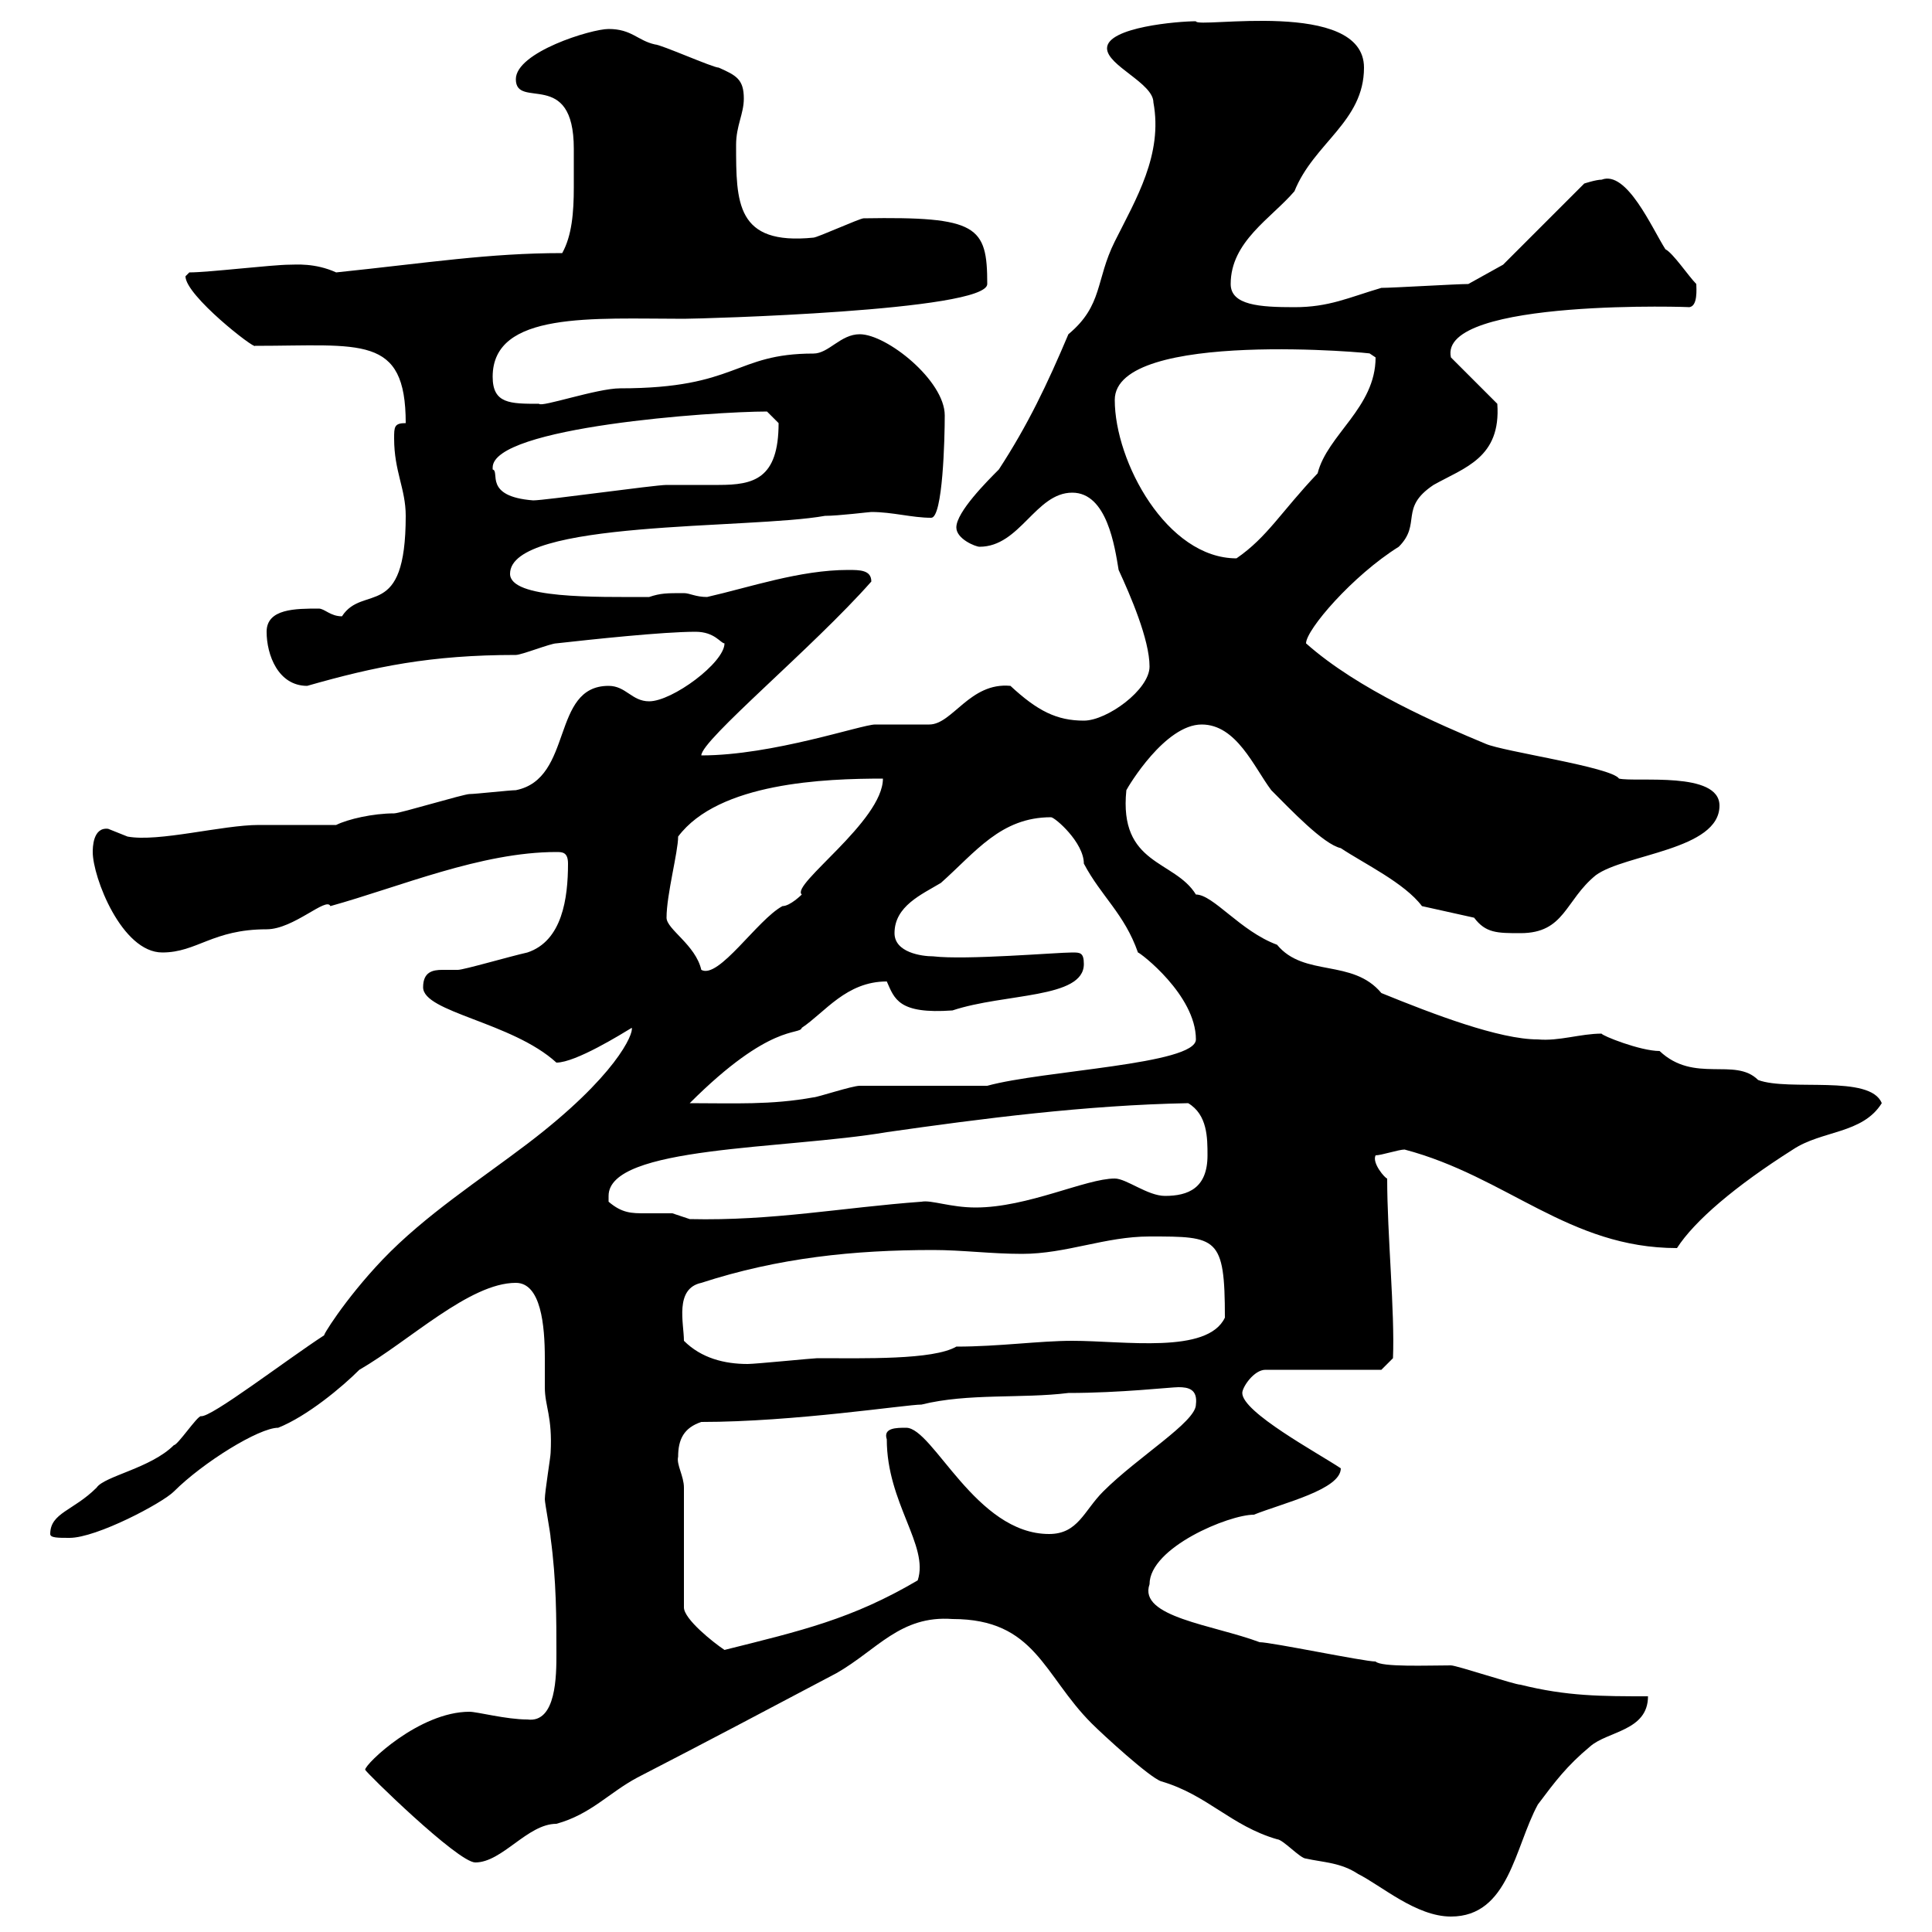 <svg xmlns="http://www.w3.org/2000/svg" xmlns:xlink="http://www.w3.org/1999/xlink" width="300" height="300"><path d="M180.30 276.60C187.50 278.70 191.10 283.50 198.30 285.60C199.20 285.60 201.90 288.60 202.80 288.60C205.50 289.20 208.20 289.20 210.90 291C214.50 292.80 219.90 297.60 225.30 297.60C234.30 297.60 235.20 286.80 238.80 280.20C241.50 276.60 243.30 274.20 246.90 271.20C249.60 268.80 255.90 268.80 255.90 263.40C248.70 263.40 243.30 263.40 236.10 261.60C235.20 261.60 226.20 258.60 225.30 258.60C221.70 258.60 214.50 258.90 213.60 258C211.80 258 197.40 255 195.60 255C188.40 252.30 176.70 251.10 178.50 246C178.50 240.30 190.80 235.20 194.70 235.20C199.20 233.40 208.20 231.30 208.20 228C204.60 225.60 192.90 219.30 192.90 216.30C192.90 215.40 194.70 212.70 196.50 212.70L214.50 212.70L216.30 210.90C216.60 203.70 215.40 191.70 215.40 183C215.10 183 213 180.60 213.60 179.40C214.50 179.40 217.20 178.50 218.10 178.50C234 182.70 243.60 193.80 260.40 193.80C263.10 189.60 269.40 184.20 278.40 178.50C282.90 175.50 289.20 176.10 292.20 171.30C290.40 166.80 277.80 169.50 273 167.70C269.40 164.10 263.10 168.30 257.70 163.20C254.70 163.20 248.70 160.80 248.70 160.50C245.40 160.50 242.10 161.70 238.80 161.40C232.80 161.40 222.60 157.50 214.50 154.20C210 148.80 202.50 151.80 198.30 146.70C192.60 144.60 188.40 138.90 185.70 138.90C182.40 133.50 173.70 134.40 174.90 122.70C175.20 122.10 180.90 112.50 186.60 112.50C192 112.50 194.70 119.10 197.40 122.70C200.40 125.70 205.50 131.10 208.20 131.70C211.80 134.10 218.10 137.10 220.80 140.70L228.90 142.50C230.70 144.90 232.50 144.90 236.10 144.90C243 144.90 243 139.80 247.80 135.90C252.30 132.60 267 132 267 125.10C267 119.70 254.10 121.50 251.40 120.90C250.20 119.10 233.40 116.70 230.70 115.50C223.50 112.50 210.90 107.10 202.80 99.90C202.80 97.80 210 89.40 217.20 84.90C220.80 81.30 217.20 78.90 222.60 75.30C227.40 72.60 233.10 71.10 232.50 62.70L225.30 55.50C223.20 46.20 264 47.70 262.20 47.70C263.70 47.70 263.40 44.70 263.40 44.10C262.20 42.90 259.80 39.30 258.60 38.70C256.50 35.40 252.60 26.40 248.70 27.90C247.80 27.90 246 28.50 246 28.50L233.40 41.10L228 44.10C226.20 44.10 216.30 44.70 214.50 44.70C209.40 46.20 206.40 47.70 201 47.70C195.60 47.70 191.10 47.40 191.10 44.10C191.10 37.50 197.40 33.90 201 29.70C204 22.20 211.80 18.90 211.80 10.50C211.80-0.30 185.70 4.50 185.70 3.30C183 3.30 171.90 4.20 171.90 7.50C171.90 10.20 179.10 12.90 179.10 15.90C180.60 24 176.40 30.90 173.10 37.50C170.10 43.50 171.30 47.40 165.90 51.90C162.60 59.70 159.60 66 155.10 72.90C153.30 74.70 148.50 79.50 148.50 81.90C148.50 83.70 151.50 84.90 152.10 84.90C158.40 84.90 160.80 76.50 166.50 76.50C171.90 76.50 173.10 84.90 173.70 88.50C175.50 92.40 178.50 99.30 178.50 103.50C178.50 107.10 171.90 111.90 168.30 111.90C164.10 111.90 161.10 110.40 156.90 106.50C150.60 105.90 147.90 112.50 144.30 112.50C143.10 112.50 137.10 112.50 135.90 112.50C133.80 112.50 120 117.30 108.90 117.30C108.90 114.90 126.30 100.50 135.30 90.30C135.30 88.50 133.50 88.50 131.70 88.50C124.20 88.50 116.40 91.20 109.80 92.70C108 92.70 107.10 92.10 106.20 92.10C103.50 92.10 102.60 92.10 100.80 92.70C92.40 92.70 79.20 93 79.20 89.10C79.20 80.70 116.40 82.20 128.10 80.10C130.20 80.10 135 79.50 135.30 79.50C138.60 79.50 141.60 80.40 144.60 80.40C146.40 80.40 146.70 68.10 146.70 64.50C146.70 59.10 137.70 51.90 133.50 51.90C130.50 51.90 128.70 54.90 126.30 54.90C114 54.90 114.60 60.30 96.30 60.30C92.70 60.30 84 63.30 83.70 62.70C79.20 62.70 76.50 62.70 76.50 58.50C76.50 48.30 92.10 49.50 106.20 49.50C108.60 49.50 153.30 48.30 153.30 44.10C153.30 35.10 151.80 33.60 134.10 33.90C133.50 33.90 126.90 36.90 126.30 36.90C114.30 38.10 114.30 31.50 114.30 22.50C114.30 19.50 115.50 17.70 115.50 15.30C115.50 12.30 114.30 11.70 111.60 10.50C110.70 10.50 102.60 6.90 101.70 6.90C99 6.30 98.10 4.50 94.50 4.50C91.80 4.50 80.10 8.10 80.10 12.30C80.10 17.10 89.10 10.50 89.10 23.10C89.10 24.90 89.10 27.30 89.10 29.10C89.10 33 88.80 36.60 87.30 39.30C75.90 39.30 66.60 40.80 52.20 42.30C48.90 40.80 45.90 41.10 45 41.10C42.30 41.10 32.40 42.30 29.40 42.30C29.40 42.30 28.80 42.90 28.80 42.90C28.80 45.90 39.60 54.30 39.60 53.70C56.10 53.70 63 51.90 63 65.70C61.20 65.70 61.20 66.30 61.20 68.10C61.20 73.20 63 75.90 63 80.10C63 96.60 56.40 90.60 53.10 95.70C51.30 95.70 50.40 94.50 49.50 94.50C45.90 94.50 41.40 94.50 41.40 98.10C41.40 101.70 43.20 106.50 47.70 106.50C58.20 103.50 66.90 101.70 80.10 101.70C81 101.70 85.50 99.90 86.40 99.90C91.80 99.30 102.90 98.10 108 98.10C111 98.10 111.90 99.90 112.50 99.90C112.50 102.90 104.40 108.90 100.80 108.90C98.10 108.90 97.20 106.50 94.50 106.50C85.50 106.50 89.10 120.90 80.10 122.70C79.20 122.70 73.80 123.30 72.90 123.30C72 123.30 62.10 126.30 61.20 126.30C57.90 126.30 54 127.20 52.20 128.10C51.30 128.10 41.40 128.10 40.20 128.10C34.50 128.10 24.60 130.80 19.80 129.90C19.80 129.90 16.80 128.70 16.80 128.70C14.40 128.40 14.40 131.70 14.40 132.30C14.40 136.20 18.90 147.90 25.20 147.90C30.60 147.90 33 144.30 41.40 144.30C45.60 144.30 50.70 139.20 51.30 140.70C62.10 137.70 74.70 132.30 86.40 132.30C87.30 132.30 88.20 132.30 88.20 134.10C88.20 139.50 87.30 146.10 81.90 147.90C79.20 148.50 72 150.60 71.10 150.60C70.50 150.60 69.30 150.60 68.70 150.60C67.20 150.60 65.70 150.90 65.70 153.30C65.70 157.20 79.50 158.70 86.40 165C89.40 165 96.60 160.50 98.10 159.60C98.40 160.50 95.70 167.10 81.90 177.60C74.40 183.30 66 188.70 59.40 195.60C53.40 201.90 49.80 207.90 50.40 207.30C44.40 211.20 32.70 220.20 31.20 219.90C30.60 219.90 27.60 224.40 27 224.40C23.40 228 16.20 229.20 15 231C11.40 234.60 7.80 234.90 7.80 238.20C7.80 238.80 9 238.80 10.80 238.80C15 238.80 25.20 233.40 27 231.60C31.50 227.10 40.20 221.70 43.20 221.70C47.70 219.90 53.10 215.40 55.80 212.70C63.60 208.20 72.90 199.20 80.10 199.20C84 199.20 84.60 205.80 84.60 210.90C84.60 212.70 84.60 214.50 84.60 215.40C84.60 218.40 85.80 219.90 85.50 225.60C85.50 226.20 84.60 231.60 84.60 232.80C84.60 233.40 85.50 238.20 85.50 238.80C86.40 245.40 86.40 251.40 86.40 256.80C86.40 260.10 86.40 267.60 81.90 267C78.60 267 74.10 265.80 72.90 265.80C65.10 265.80 56.70 273.90 56.70 274.80C56.70 275.10 71.10 289.20 73.80 289.20C78 289.20 81.90 283.20 86.40 283.20C91.80 281.70 94.50 278.40 99 276C108.90 270.90 119.70 265.20 129.90 259.80C136.20 256.20 139.80 250.80 147.90 251.40C160.80 251.40 162 260.10 169.50 267.60C171.30 269.40 178.50 276 180.30 276.60ZM106.20 231C106.20 229.20 105 227.40 105.30 226.20C105.30 223.50 106.20 221.70 108.90 220.80C123.30 220.80 140.70 218.10 143.10 218.10C150.30 216.30 158.70 217.20 165.90 216.30C174 216.30 181.80 215.40 183 215.40C184.50 215.40 186 215.70 185.70 218.10C185.70 220.80 176.70 226.20 171.30 231.60C168.30 234.60 167.40 238.20 162.90 238.20C151.50 238.20 144.90 221.70 140.70 221.70C139.20 221.70 137.10 221.70 137.70 223.50C137.70 233.40 144.30 240 142.50 245.40C132.30 251.40 124.50 253.20 112.50 256.20C110.70 255 106.20 251.40 106.20 249.60ZM106.20 208.20C106.20 205.50 104.70 200.10 108.90 199.20C120.90 195.30 132.60 194.10 144.90 194.10C149.40 194.10 153.90 194.70 158.70 194.70C165.60 194.70 171.60 192 178.50 192C189 192 190.20 192 190.20 204.60C187.50 210.30 174.60 208.20 166.50 208.20C161.40 208.20 155.10 209.10 148.50 209.10C144.90 211.20 134.10 210.90 126.90 210.90C126.30 210.90 117.30 211.80 116.10 211.80C112.50 211.80 108.90 210.90 106.20 208.20ZM94.50 186.60C94.50 186.60 94.50 186.60 94.50 185.70C94.50 177.90 121.80 178.50 137.70 175.80C152.40 173.70 168.60 171.60 184.50 171.30C187.50 173.10 187.50 176.70 187.50 179.40C187.50 184.50 184.50 185.70 180.90 185.70C178.20 185.70 174.90 183 173.10 183C168.60 183 159.60 187.50 151.50 187.50C147.60 187.50 144.60 186.30 143.10 186.60C130.80 187.50 120 189.60 107.10 189.30C107.10 189.30 104.40 188.40 104.40 188.40C102.90 188.40 101.40 188.40 100.20 188.40C98.10 188.40 96.60 188.40 94.50 186.60ZM137.70 152.40C138.90 155.10 139.50 157.50 147.90 156.90C156 154.20 168.30 155.10 168.30 149.70C168.30 147.90 167.70 147.90 166.50 147.90C164.10 147.90 150 149.10 144.90 148.50C143.10 148.50 138.90 147.90 138.90 144.90C138.90 140.70 143.10 138.90 146.10 137.10C151.50 132.30 155.40 126.90 163.20 126.90C163.80 126.90 168.30 130.80 168.30 134.10C171 139.20 174.60 141.90 176.70 147.90C177 147.90 185.70 154.50 185.70 161.40C185.70 165.30 162 166.20 153.30 168.60C150.30 168.60 135.90 168.60 133.50 168.60C132.30 168.60 126.90 170.40 126.30 170.40C119.70 171.60 114 171.30 107.10 171.30C119.70 158.70 124.20 160.80 124.50 159.60C128.10 157.20 131.40 152.40 137.70 152.40ZM103.50 142.50C103.50 138.90 105.30 132.30 105.30 129.90C111.60 121.50 128.10 120.90 137.10 120.90C137.10 127.50 122.70 137.40 124.50 138.90C124.50 138.90 122.70 140.70 121.50 140.70C117.60 142.80 111.60 152.10 108.90 150.60C108 146.70 103.50 144.30 103.50 142.50ZM173.10 62.10C173.10 51 214.20 54.90 212.70 54.90C212.70 54.90 213.60 55.50 213.60 55.50C213.60 63.30 206.10 67.50 204.60 73.50C198.90 79.50 196.80 83.40 192 86.70C181.20 86.70 173.10 71.70 173.10 62.10ZM76.50 72.90C76.50 72.90 76.50 72.60 76.50 72.60C76.50 66.30 110.70 63.90 119.10 63.90C119.10 63.90 120.90 65.70 120.90 65.70C120.90 74.40 117 75.30 111.60 75.30C109.80 75.30 108.30 75.30 106.50 75.30C105.60 75.30 104.70 75.30 103.50 75.30C101.70 75.30 84.60 77.70 82.80 77.70C75 77.10 77.70 73.20 76.50 72.90Z"/></svg>